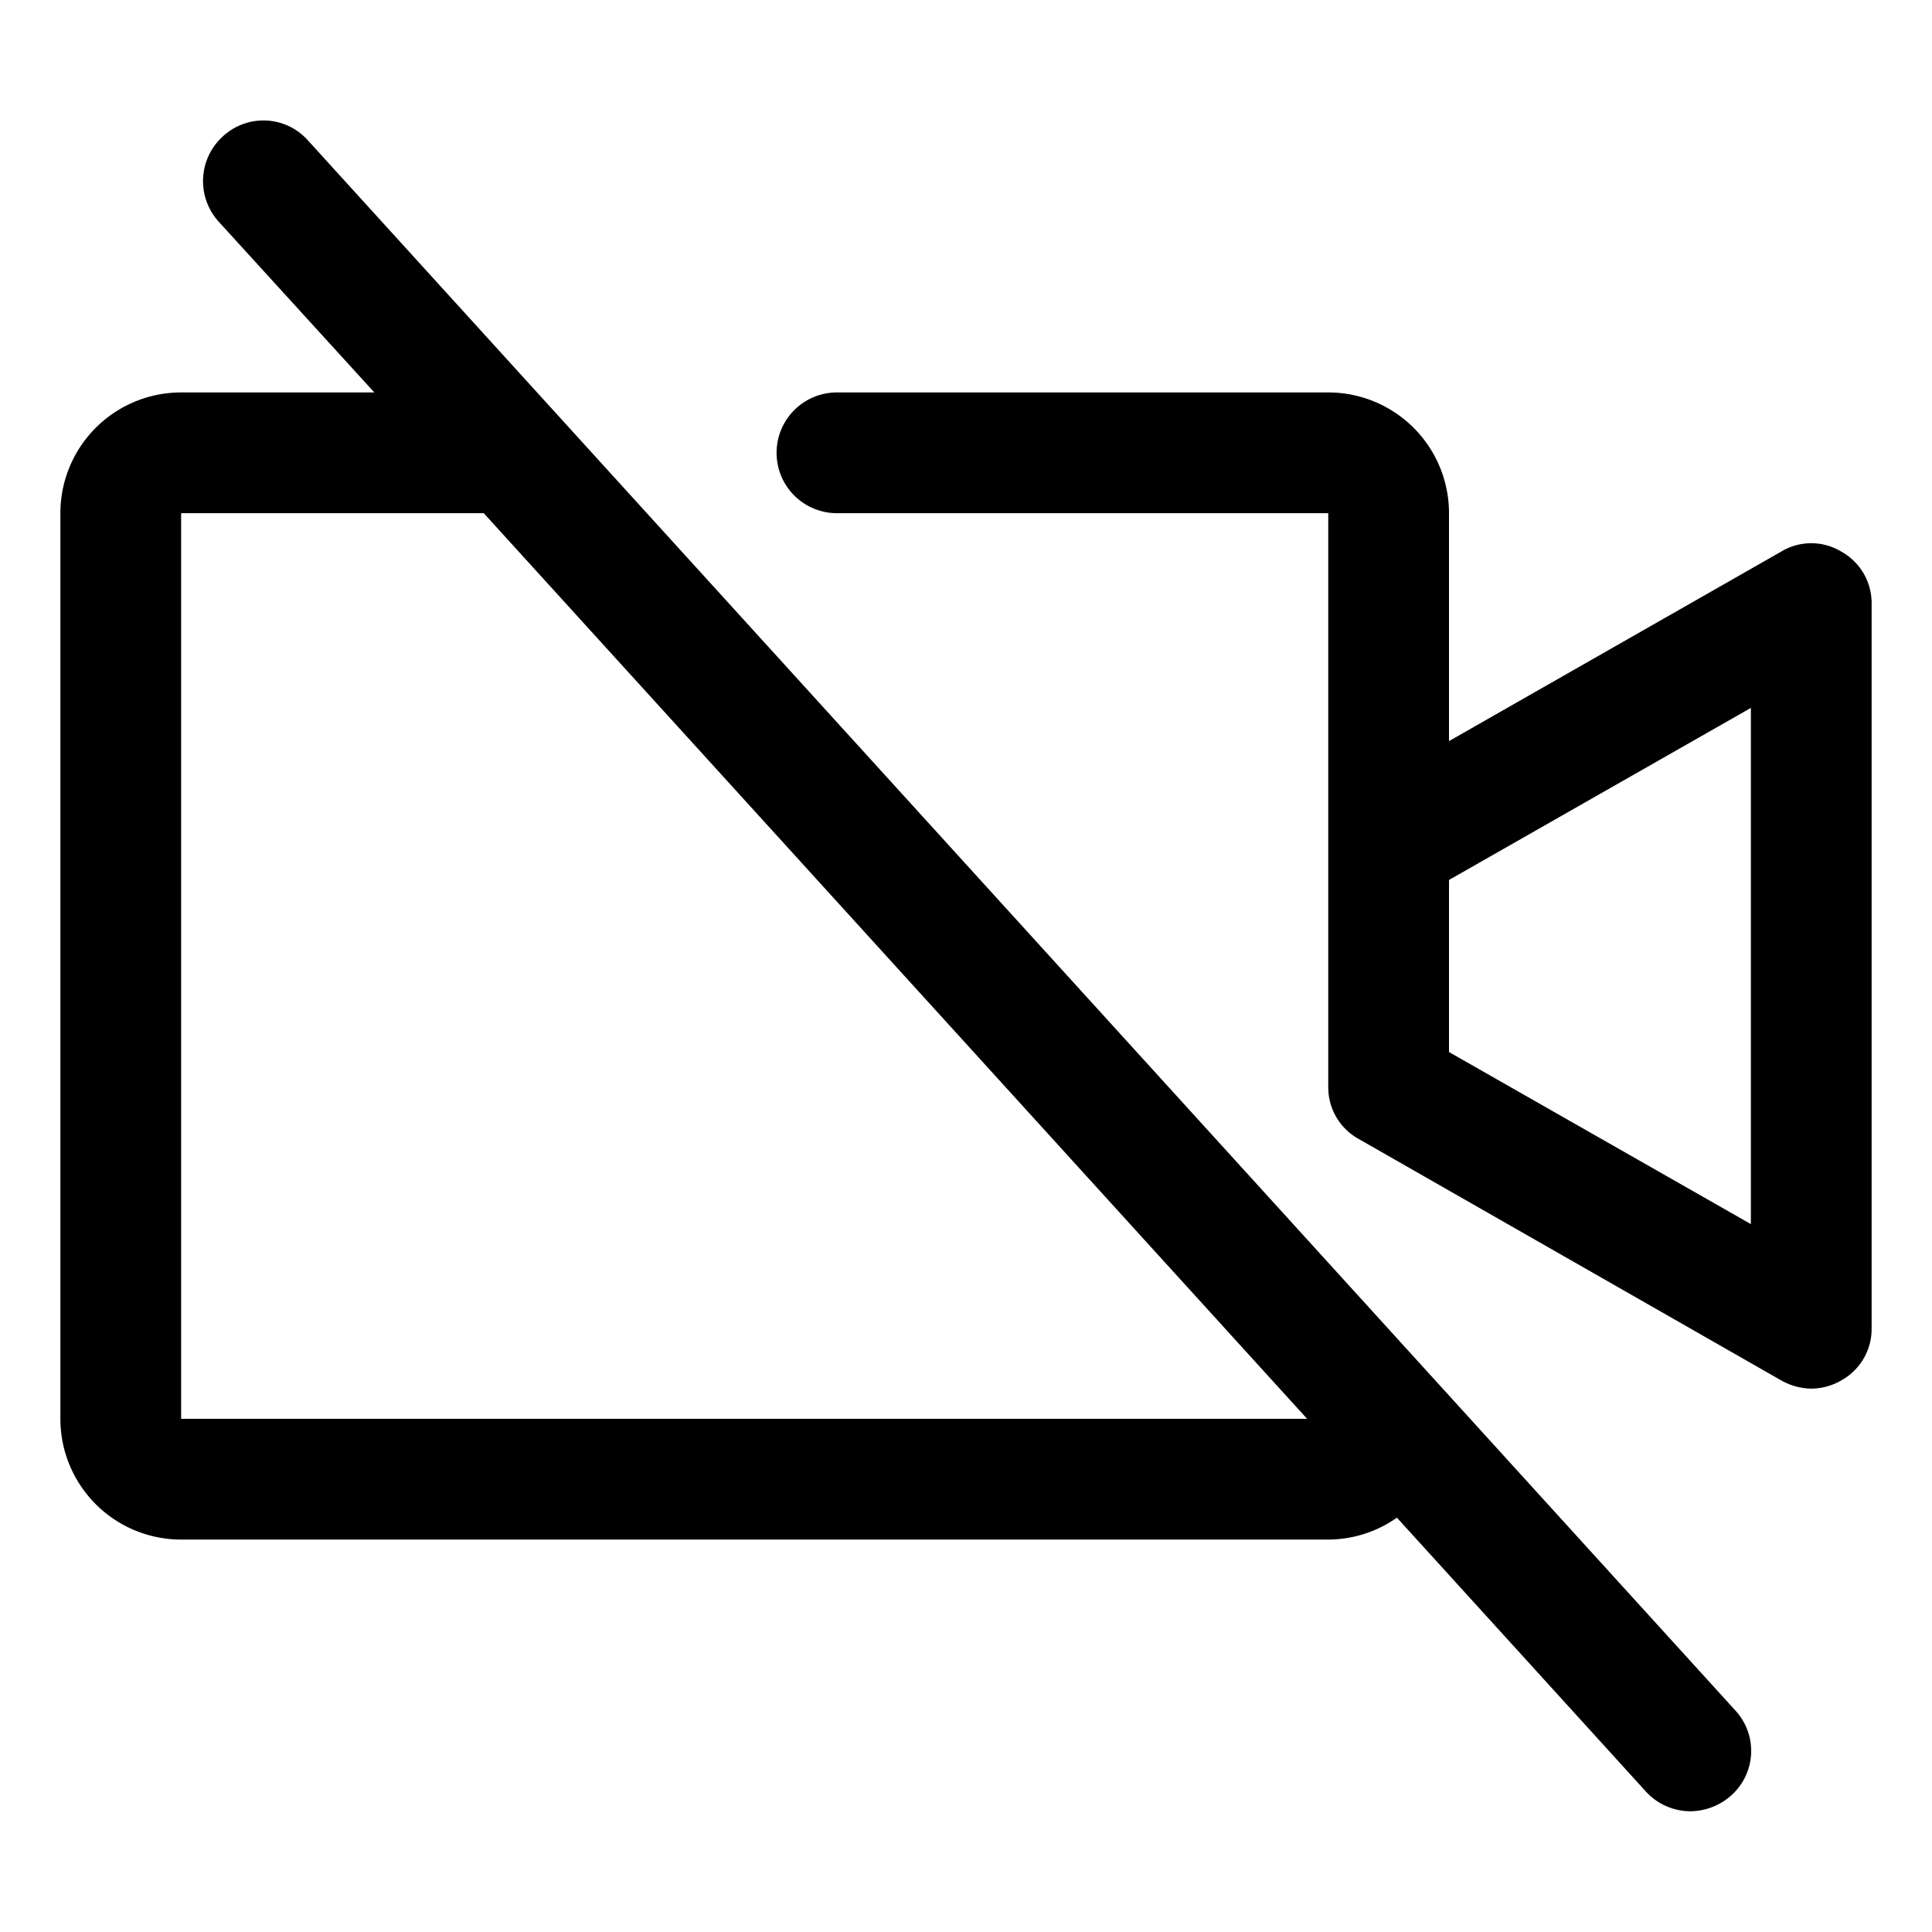 <svg xmlns="http://www.w3.org/2000/svg" viewBox="0 0 256 256" fill="currentColor"><path d="M244,73.1a7.7,7.7,0,0,0-8,0L192,98.2V68a16,16,0,0,0-16-16H110.9a8,8,0,0,0,0,16H176v76a7.8,7.8,0,0,0,4,6.9l56,32a8.3,8.3,0,0,0,4,1.1,8,8,0,0,0,4-1.1,7.8,7.8,0,0,0,4-6.9V80A7.8,7.8,0,0,0,244,73.1Zm-12,89.1-40-22.8V116.6l40-22.8ZM40.8,18.6a7.9,7.9,0,0,0-11.3-.5A8,8,0,0,0,29,29.4L49.6,52H24A16,16,0,0,0,8,68V188a16,16,0,0,0,16,16H176a15.9,15.9,0,0,0,9.1-2.9l33,36.3A8,8,0,0,0,224,240a8.2,8.2,0,0,0,5.4-2.1,7.9,7.9,0,0,0,.5-11.3ZM24,188V68H64.1L173.2,188Z"/></svg>